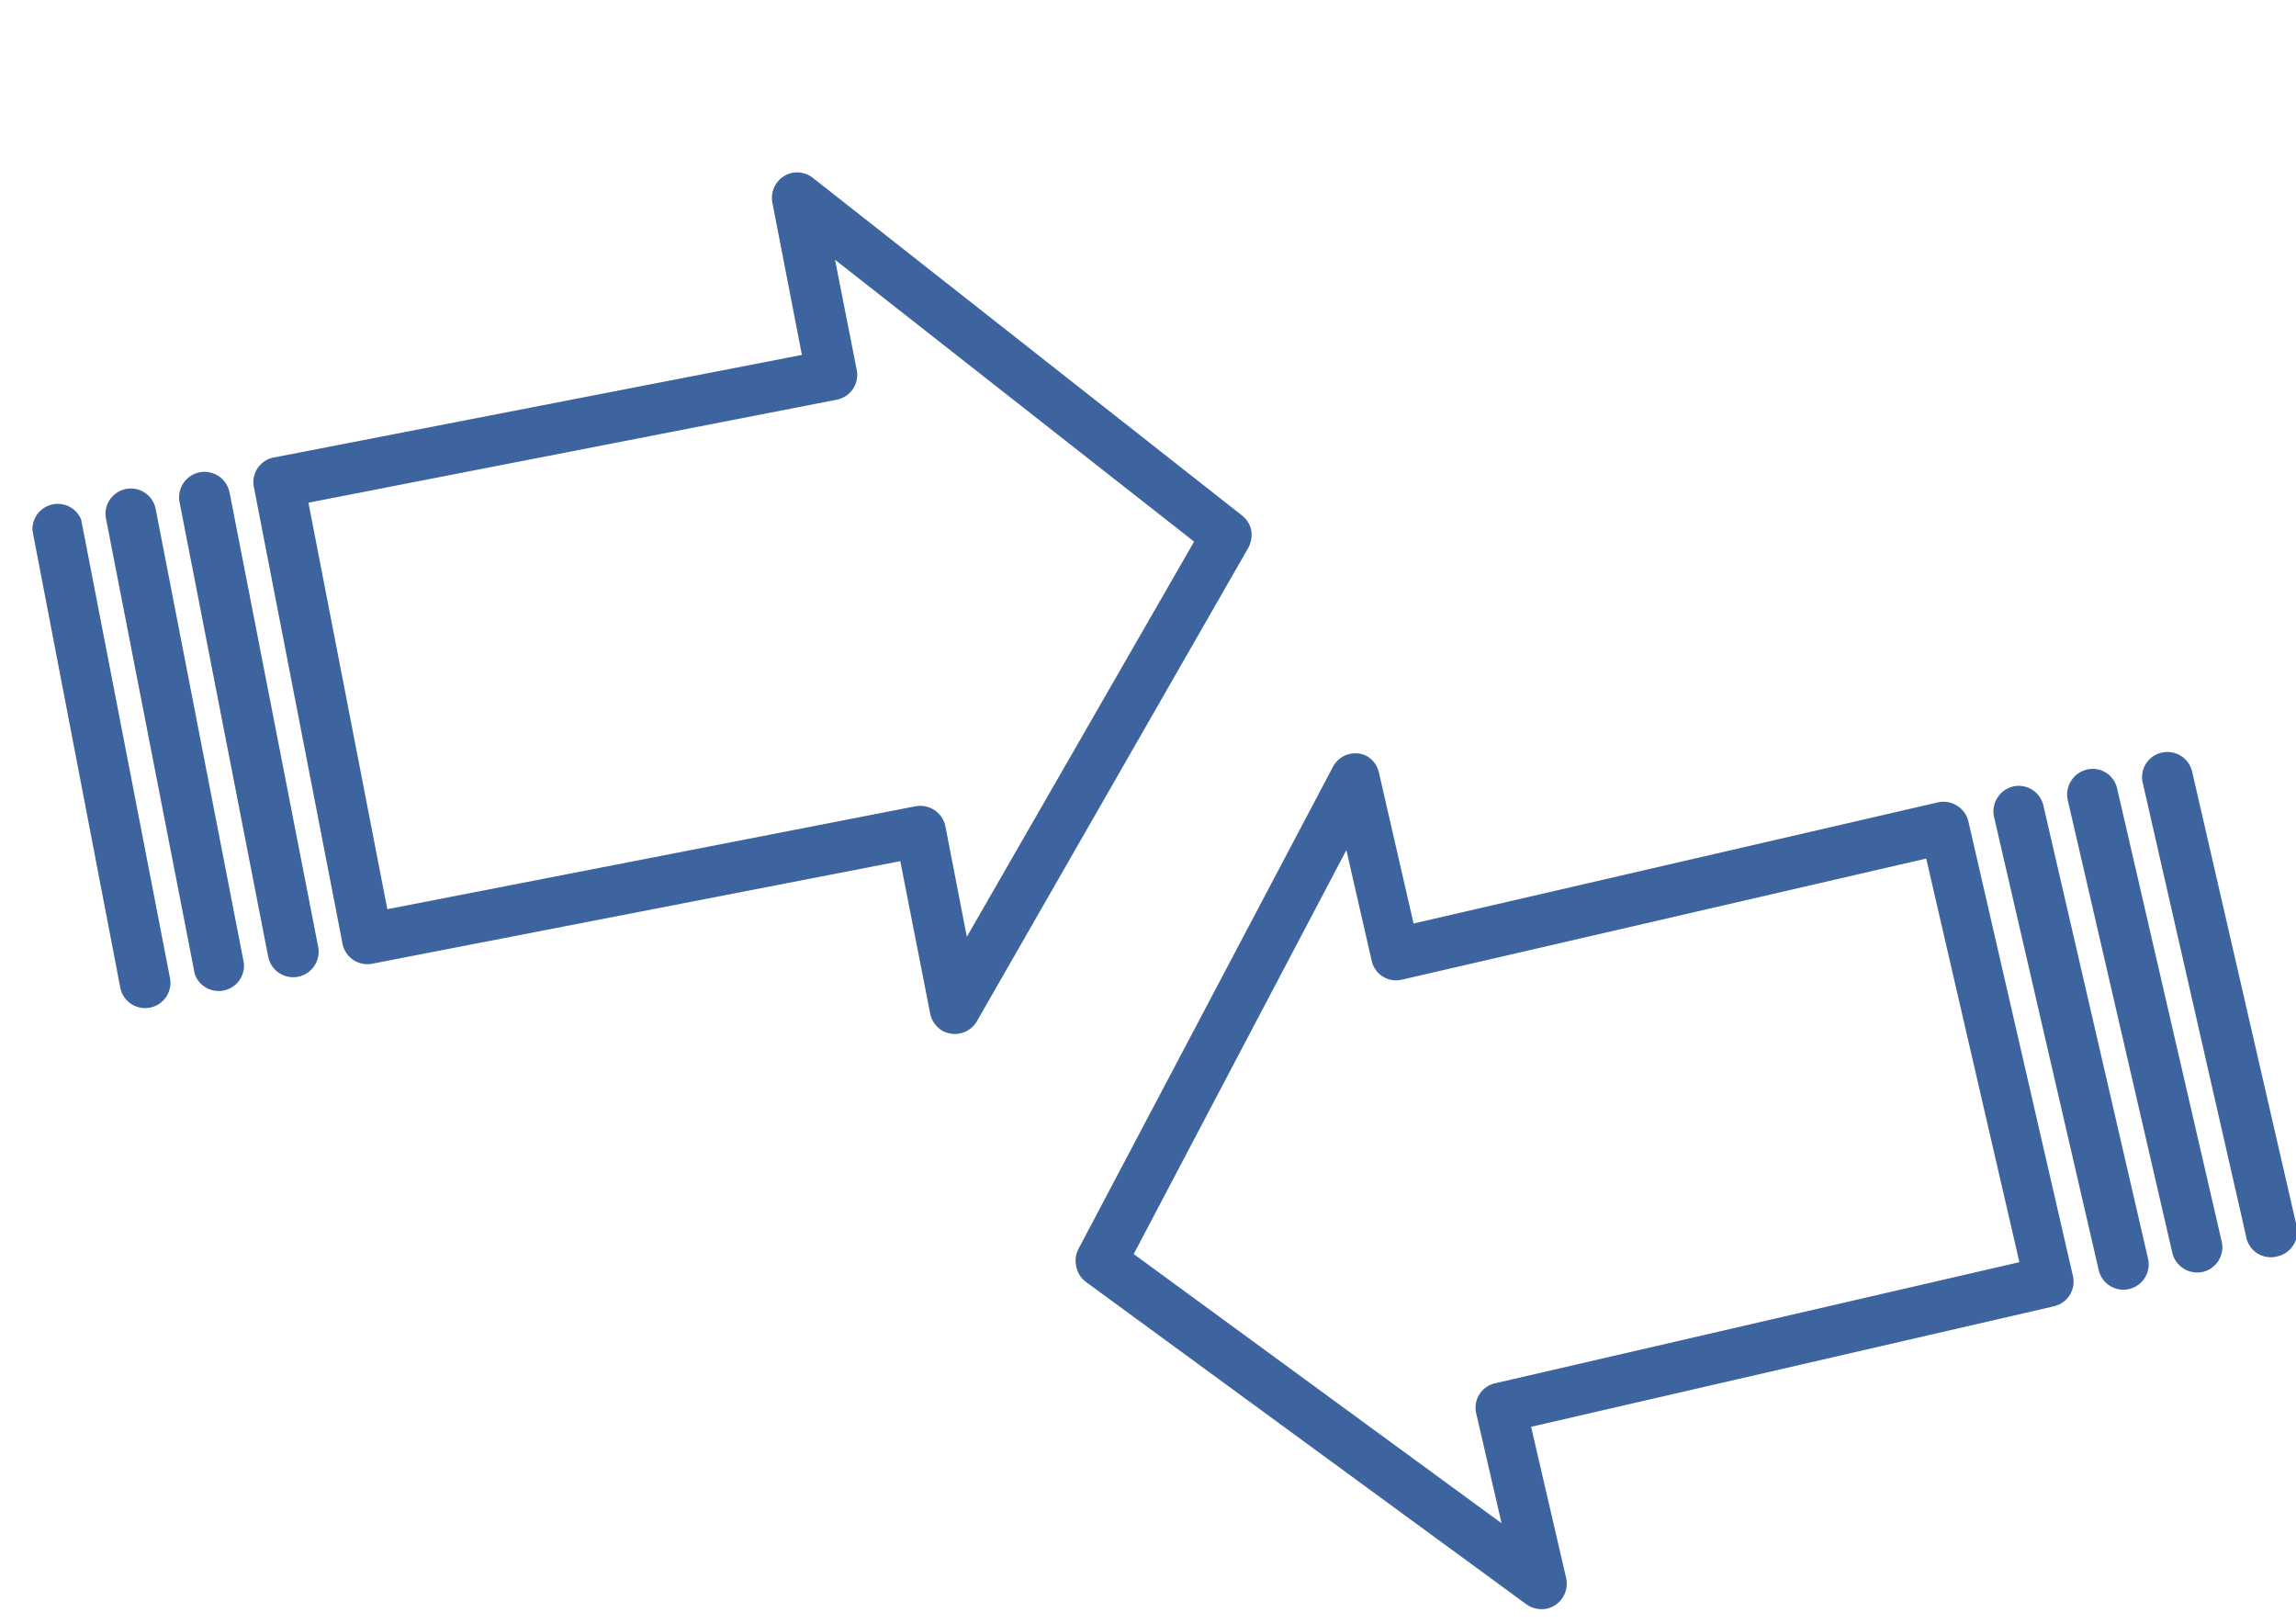 <svg id="レイヤー_1" data-name="レイヤー 1" xmlns="http://www.w3.org/2000/svg" viewBox="0 0 70.72 50"><defs><style>.cls-1{fill:#3d649f;}</style></defs><g id="グループ_245" data-name="グループ 245"><g id="グループ_135" data-name="グループ 135"><path id="パス_114" data-name="パス 114" class="cls-1" d="M64.64,39.1,61.42,25.16a.79.79,0,0,1,.59-.94.78.78,0,0,1,.93.59l3.22,13.94a.78.78,0,1,1-1.52.35Z"/><path id="パス_115" data-name="パス 115" class="cls-1" d="M66.91,38.58,63.69,24.64a.79.79,0,0,1,.59-.94.77.77,0,0,1,.93.58l3.22,13.95a.78.78,0,0,1-.58.94A.79.79,0,0,1,66.91,38.58Z"/><path id="パス_116" data-name="パス 116" class="cls-1" d="M69.18,38.06,66,24.11a.77.77,0,0,1,.58-.93.78.78,0,0,1,.94.58l3.22,14a.78.78,0,0,1-.59.93A.77.77,0,0,1,69.18,38.06Z"/><path id="パス_117" data-name="パス 117" class="cls-1" d="M33.15,39a.78.78,0,0,1,.07-.54l7.85-14.87a.78.78,0,0,1,1-.32.77.77,0,0,1,.4.51l1.07,4.66,16.15-3.73a.79.79,0,0,1,.94.59l3.22,14a.78.78,0,0,1-.59.93h0L47.16,43.94l1.08,4.66a.79.79,0,0,1-.59.94.82.82,0,0,1-.63-.13L33.45,39.48A.77.77,0,0,1,33.15,39Zm8.32-12.82L34.92,38.62l11.33,8.29-.78-3.38a.77.77,0,0,1,.58-.93h0L62.2,38.87,59.33,26.44,43.18,30.17a.77.77,0,0,1-.93-.58h0Z"/></g><g id="グループ_141" data-name="グループ 141"><path id="パス_114-2" data-name="パス 114-2" class="cls-1" d="M7.07,15.16l2.73,14a.78.78,0,0,1-1.54.3l-2.73-14a.78.78,0,0,1,1.54-.29Z"/><path id="パス_115-2" data-name="パス 115-2" class="cls-1" d="M4.78,15.6,7.51,29.65A.78.78,0,0,1,6,30l-2.73-14a.78.78,0,1,1,1.53-.3Z"/><path id="パス_116-2" data-name="パス 116-2" class="cls-1" d="M2.5,16,5.23,30.09a.78.78,0,1,1-1.53.3L1,16.34A.78.78,0,0,1,2.5,16Z"/><path id="パス_117-2" data-name="パス 117-2" class="cls-1" d="M38.54,16.33a.85.85,0,0,1-.09.54L30.09,31.45a.79.79,0,0,1-1.07.29.81.81,0,0,1-.37-.53l-.92-4.69L11.46,29.68a.78.78,0,0,1-.91-.62L7.82,15a.77.77,0,0,1,.61-.91h0L24.7,10.93l-.91-4.69a.79.79,0,0,1,.62-.92.8.8,0,0,1,.63.16L38.25,15.87A.78.78,0,0,1,38.54,16.33ZM29.78,28.85l7-12.17L25.72,8l.67,3.4a.78.78,0,0,1-.62.91h0L9.5,15.48,11.93,28,28.2,24.83a.79.79,0,0,1,.92.62h0Z"/></g></g></svg>